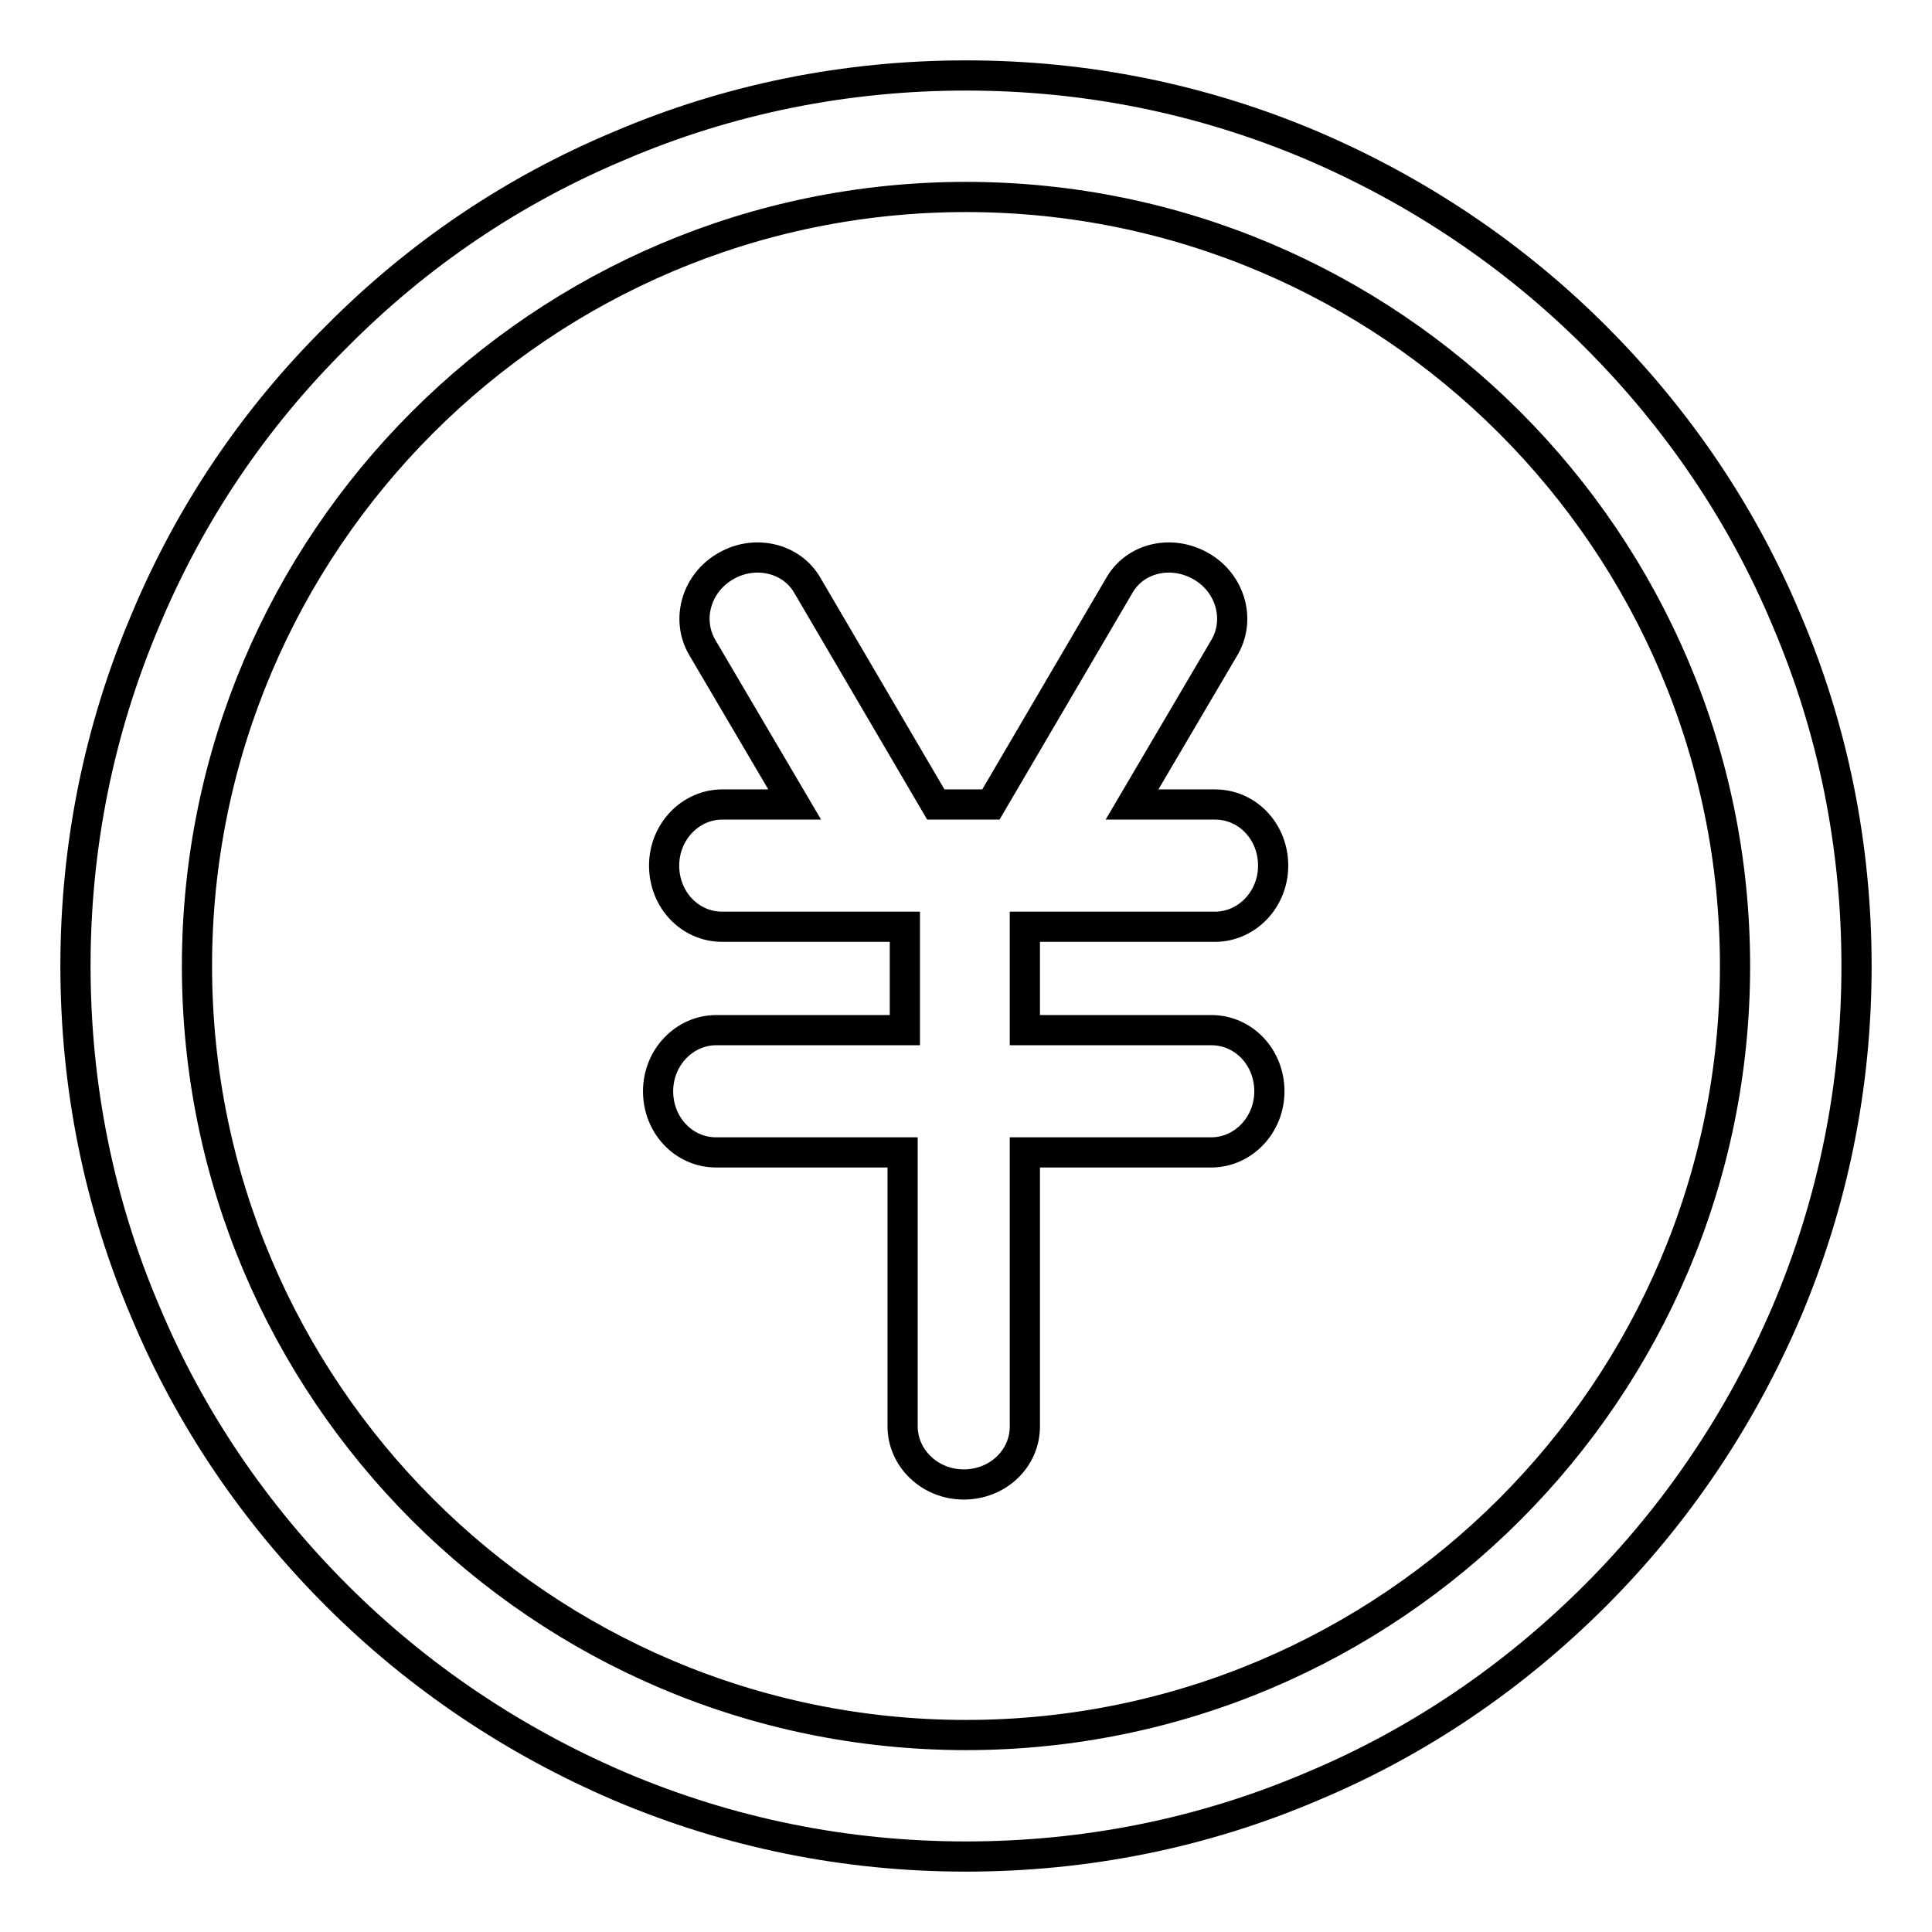 <?xml version="1.0" encoding="utf-8"?>
<!-- Svg Vector Icons : http://www.onlinewebfonts.com/icon -->
<!DOCTYPE svg PUBLIC "-//W3C//DTD SVG 1.1//EN" "http://www.w3.org/Graphics/SVG/1.1/DTD/svg11.dtd">
<svg version="1.1" xmlns="http://www.w3.org/2000/svg" xmlns:xlink="http://www.w3.org/1999/xlink" x="0px" y="0px" viewBox="0 0 256 256" enable-background="new 0 0 256 256" xml:space="preserve">
<g> <path stroke-width="4" fill-opacity="0" stroke="#000000"  d="M236.7,82.1c-5.9-14.1-14.5-26.7-25.3-37.5c-10.8-10.8-23.5-19.3-37.5-25.3c-14.6-6.2-30-9.3-45.9-9.3 s-31.4,3.1-45.9,9.3C68,25.2,55.4,33.7,44.6,44.6C33.7,55.4,25.2,68,19.3,82.1c-6.2,14.6-9.3,30-9.3,45.9c0,15.9,3.1,31.4,9.3,45.9 c5.9,14.1,14.5,26.7,25.3,37.5c10.8,10.8,23.5,19.3,37.5,25.3c14.6,6.2,30,9.3,45.9,9.3c15.9,0,31.4-3.1,45.9-9.3 c14.1-5.9,26.7-14.5,37.5-25.3c10.8-10.8,19.3-23.5,25.3-37.5c6.2-14.6,9.3-30,9.3-45.9C246,112.1,242.9,96.6,236.7,82.1z  M128,229.9c-56.2,0-101.9-45.7-101.9-101.9C26.1,71.8,71.8,26.1,128,26.1S229.9,71.8,229.9,128C229.9,184.2,184.2,229.9,128,229.9 z M161,122.8c4.2,0,7.7-3.6,7.7-8.1s-3.4-8.1-7.7-8.1h-11l12.3-20.9c2.1-3.7,0.7-8.5-3.2-10.7c-3.9-2.2-8.7-1.1-10.8,2.6l-17,29 h-2.9c-0.2,0-0.4,0-0.6,0s-0.4,0-0.6,0h-3.2l-17-29c-2.1-3.7-7-4.8-10.8-2.6c-3.9,2.2-5.3,7-3.2,10.7l12.3,20.9h-9.6 c-4.2,0-7.7,3.6-7.7,8.1s3.4,8.1,7.7,8.1h24.2v13.7H94.9c-4.2,0-7.7,3.6-7.7,8.1c0,4.5,3.4,8.1,7.7,8.1h24.7V189 c0,4.2,3.6,7.7,8.1,7.7c4.5,0,8.1-3.4,8.1-7.7v-36.3h24.7c4.2,0,7.7-3.6,7.7-8.1c0-4.5-3.4-8.1-7.7-8.1h-24.7v-13.7H161z"/></g>
</svg>